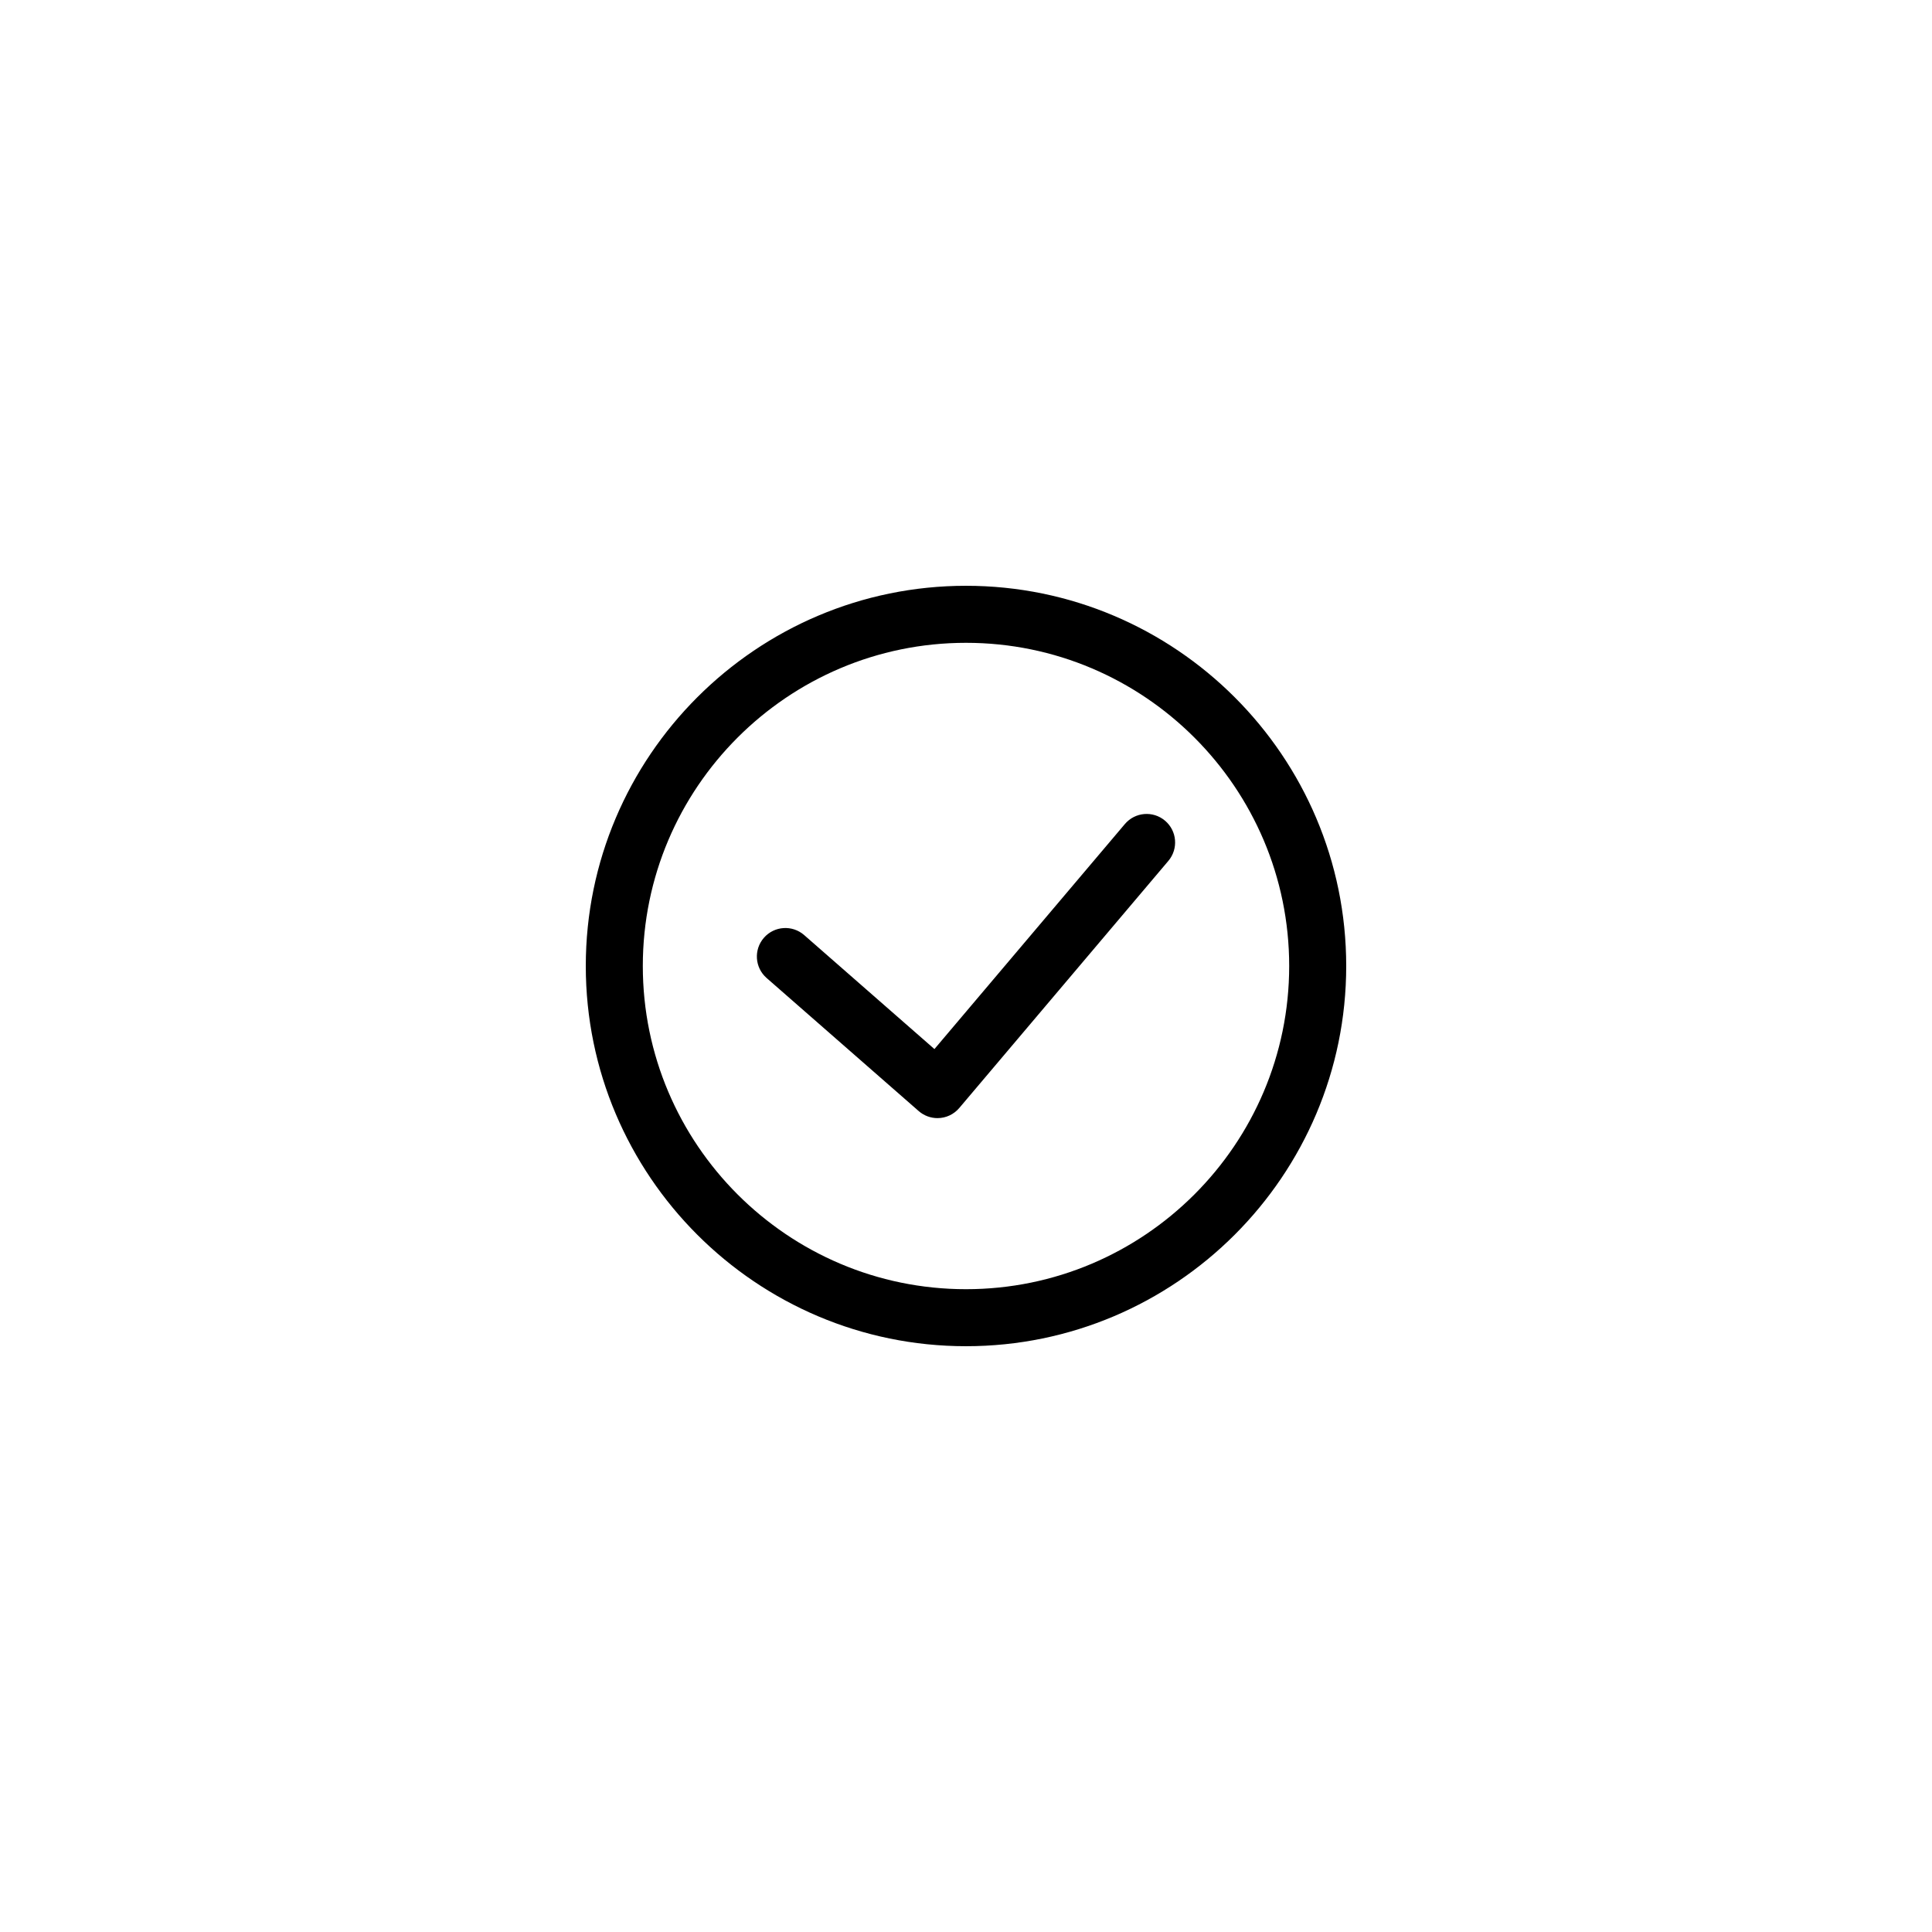 <?xml version="1.0" encoding="UTF-8"?>
<!-- Uploaded to: SVG Repo, www.svgrepo.com, Generator: SVG Repo Mixer Tools -->
<svg fill="#000000" width="800px" height="800px" version="1.1" viewBox="144 144 512 512" xmlns="http://www.w3.org/2000/svg">
 <path d="m400 299.24c-55.559 0-100.76 45.203-100.76 100.76 0 55.555 45.203 100.76 100.76 100.76 55.555 0 100.76-45.207 100.76-100.76 0-55.562-45.207-100.76-100.76-100.76zm0 186.41c-47.227 0-85.648-38.422-85.648-85.648 0-47.227 38.422-85.648 85.648-85.648s85.648 38.422 85.648 85.648c-0.004 47.23-38.422 85.648-85.648 85.648zm52.742-124.16c3.188 2.695 3.582 7.461 0.887 10.652l-55.418 65.496c-1.402 1.648-3.481 2.676-5.769 2.676-1.824 0-3.594-0.66-4.977-1.867l-40.305-35.266c-3.144-2.746-3.461-7.523-0.711-10.664 2.746-3.144 7.516-3.461 10.664-0.711l34.52 30.207 50.461-59.625c2.699-3.195 7.461-3.594 10.648-0.898z"/>
</svg>